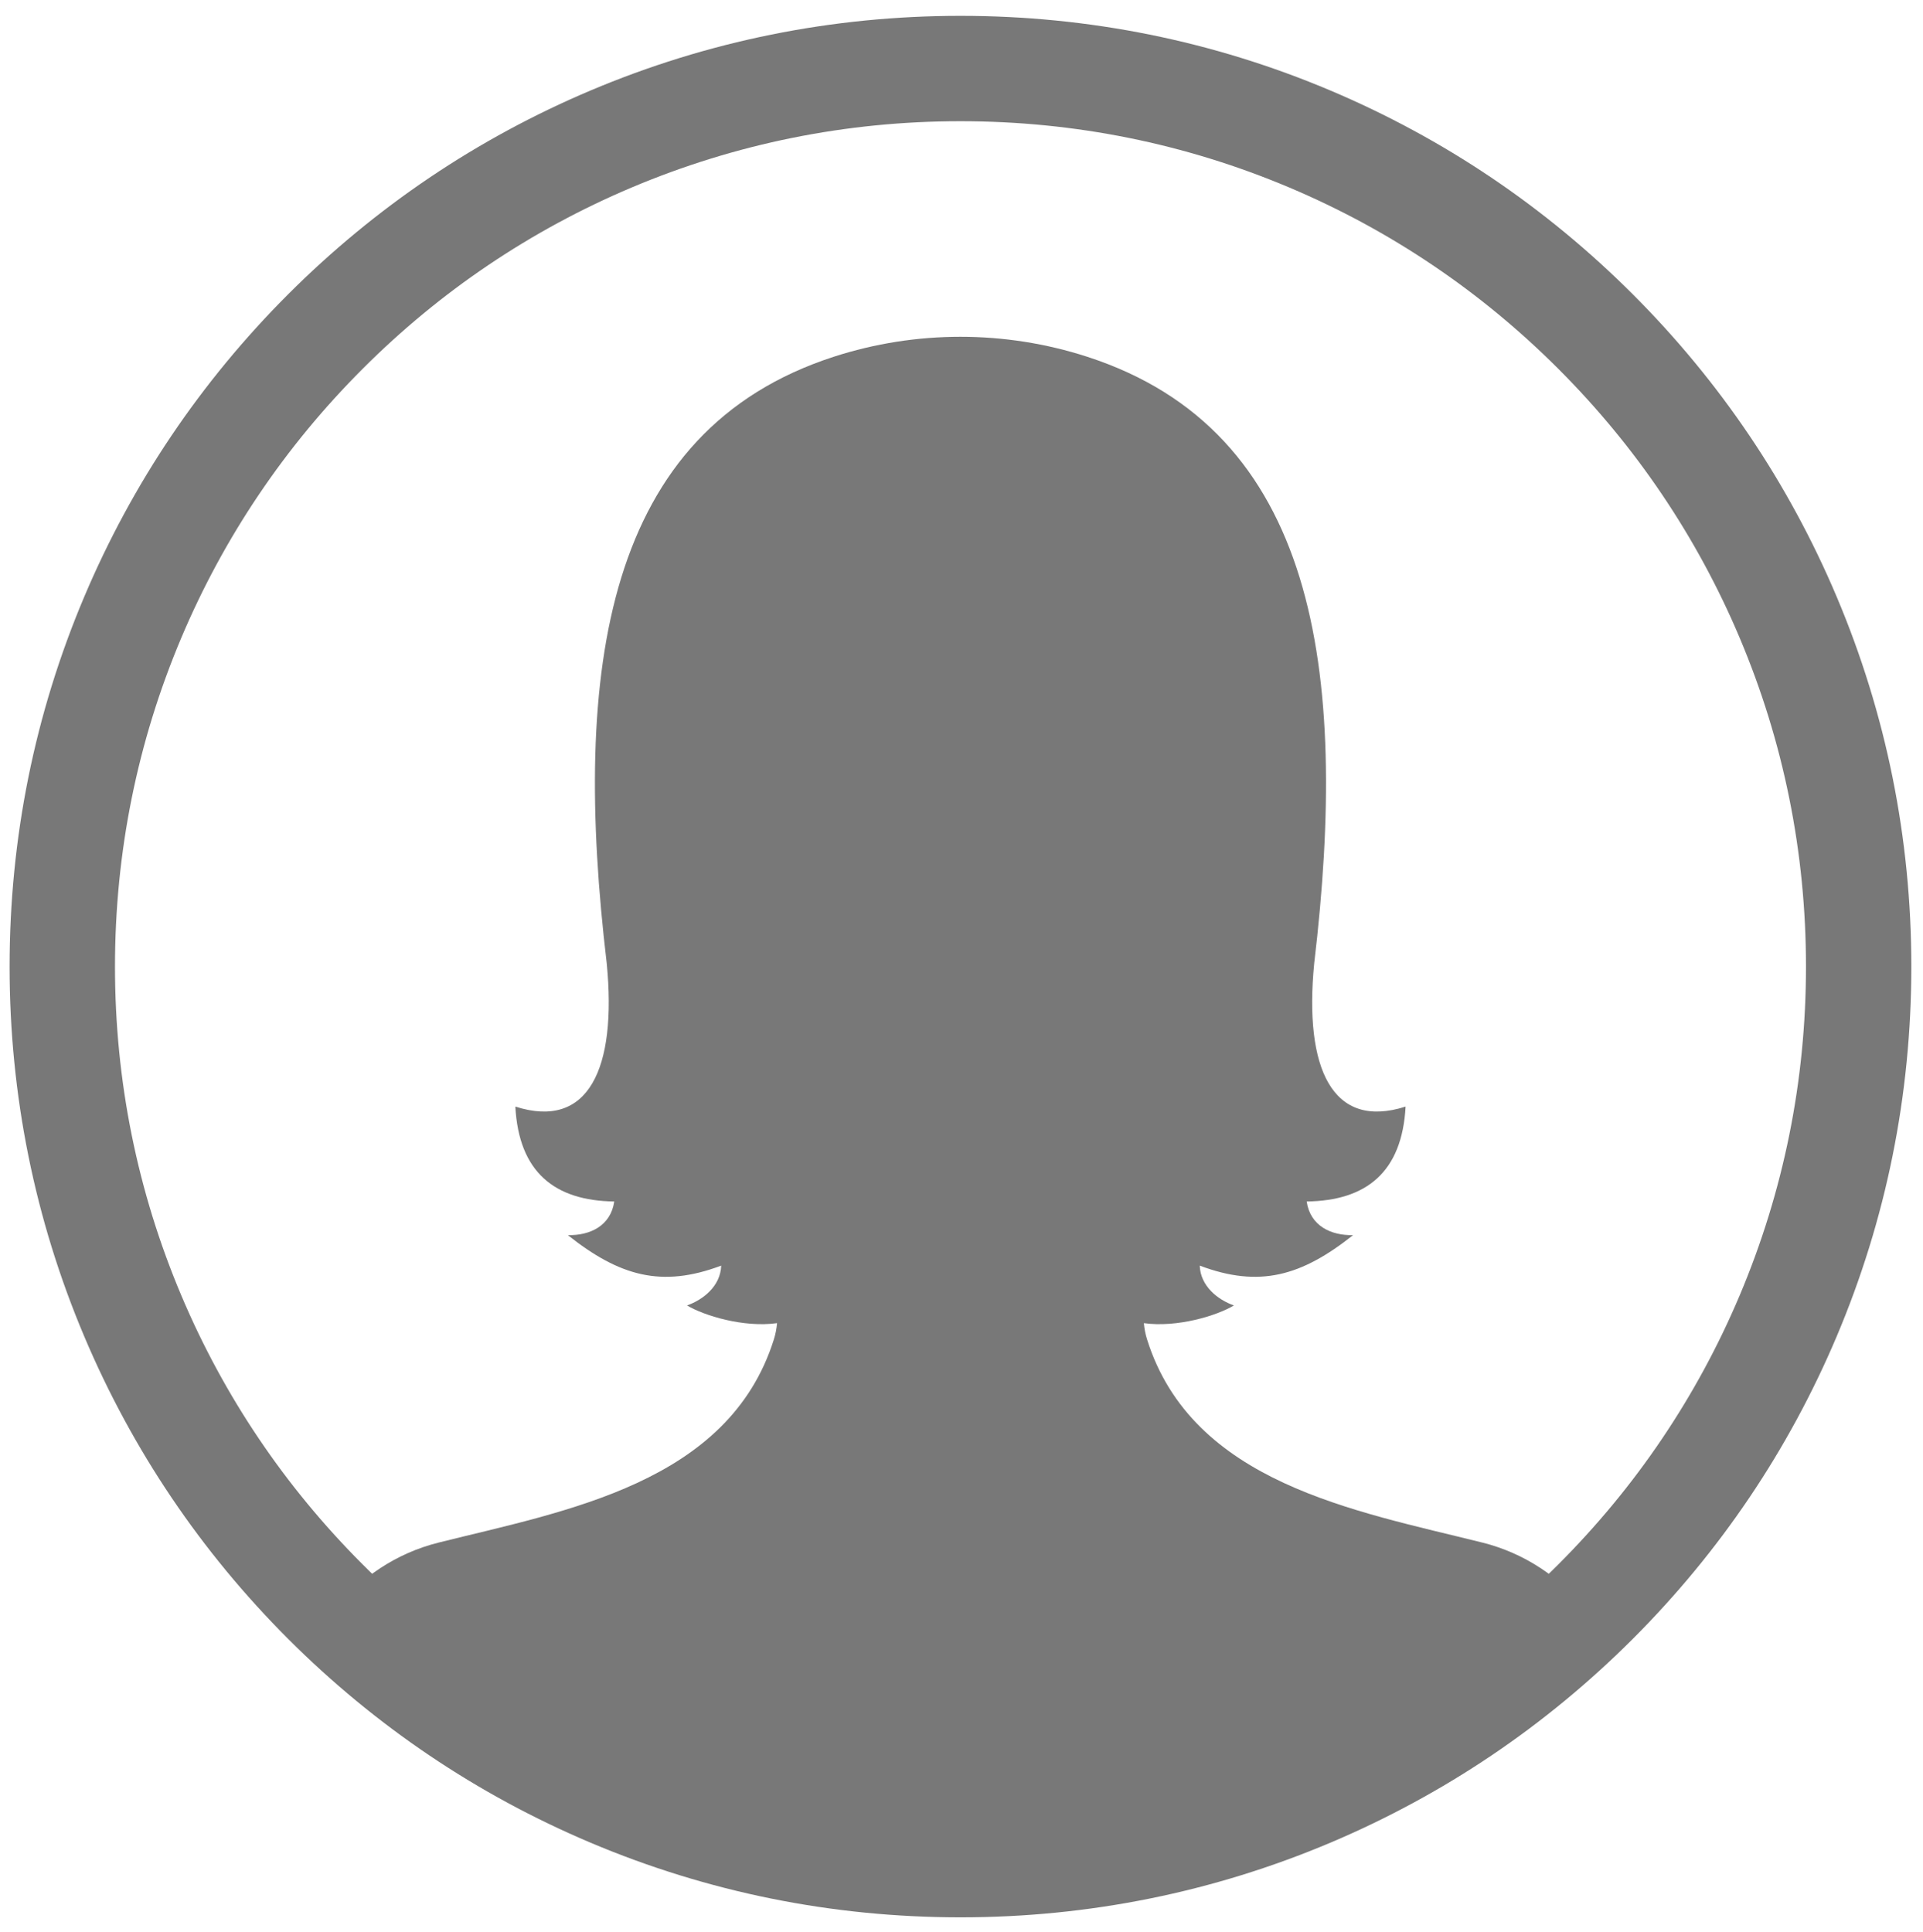<?xml version="1.0" encoding="UTF-8"?>
<svg id="Elements" xmlns="http://www.w3.org/2000/svg" viewBox="0 0 566.93 569.76">
  <path d="M436.97,454.82c-37.53-9.37-85.47-17.52-98.8-59.9-.49-1.56-.8-3.16-.94-4.79,9.9,1.38,21.62-2.24,26.54-5.22-4.74-1.67-9.85-5.67-10.07-11.74,17.6,6.63,29.96,3.09,45.21-8.99-6.55.14-12.64-2.74-13.68-9.92,17.63-.23,28.12-8.68,29.16-27.98-21.61,6.91-29.95-11.23-26.95-42.15,10.3-86.89.56-157.08-66.95-178.95-12.11-3.92-24.72-5.88-37.33-5.88s-25.22,1.96-37.33,5.88c-67.51,21.87-77.25,92.06-66.95,178.95,3,30.92-5.34,49.06-26.95,42.15,1.04,19.3,11.53,27.75,29.16,27.98-1.04,7.18-7.13,10.06-13.68,9.92,15.25,12.09,27.61,15.62,45.21,8.99-.21,6.07-5.33,10.06-10.07,11.74,4.93,2.97,16.64,6.6,26.54,5.22-.15,1.62-.45,3.23-.94,4.79-13.33,42.38-61.26,50.53-98.8,59.9-12.55,3.13-23.21,10.35-30.75,20.02-7.55,9.69,72.43,74.98,184.55,74.98s192.11-65.26,184.58-74.95c-7.53-9.69-18.21-16.92-30.77-20.06Z" style="fill: #787878; stroke-width: 0px;"/>
  <path d="M283.16,565.33c-37.84,0-74.55-7.41-109.12-22.04-33.38-14.12-63.36-34.33-89.1-60.07-25.74-25.74-45.95-55.72-60.07-89.1-14.62-34.57-22.04-71.28-22.04-109.12s7.41-74.55,22.04-109.12c14.12-33.38,34.33-63.36,60.07-89.1s55.72-45.95,89.1-60.07c34.57-14.62,71.28-22.04,109.12-22.04s74.55,7.41,109.12,22.04c33.38,14.12,63.36,34.33,89.1,60.07,25.74,25.74,45.95,55.72,60.07,89.1,14.62,34.57,22.04,71.28,22.04,109.12s-7.41,74.55-22.04,109.12c-14.12,33.38-34.33,63.36-60.07,89.1-25.74,25.74-55.72,45.95-89.1,60.07-34.57,14.62-71.28,22.04-109.12,22.04ZM283.16,35.74c-33.66,0-66.3,6.59-97.02,19.58-29.68,12.55-56.34,30.53-79.23,53.43-22.9,22.9-40.87,49.56-53.43,79.24-12.99,30.72-19.58,63.36-19.58,97.02s6.59,66.3,19.58,97.02c12.55,29.68,30.53,56.34,53.43,79.24,22.9,22.9,49.56,40.87,79.23,53.43,30.72,12.99,63.36,19.58,97.02,19.58s66.3-6.59,97.02-19.58c29.68-12.55,56.34-30.53,79.24-53.43,22.9-22.9,40.87-49.56,53.43-79.24,12.99-30.72,19.58-63.36,19.58-97.02s-6.59-66.3-19.58-97.02c-12.55-29.68-30.53-56.34-53.43-79.24-22.9-22.9-49.56-40.87-79.24-53.43-30.72-12.99-63.36-19.58-97.02-19.58Z" style="fill: #787878; stroke-width: 0px;"/>
</svg>